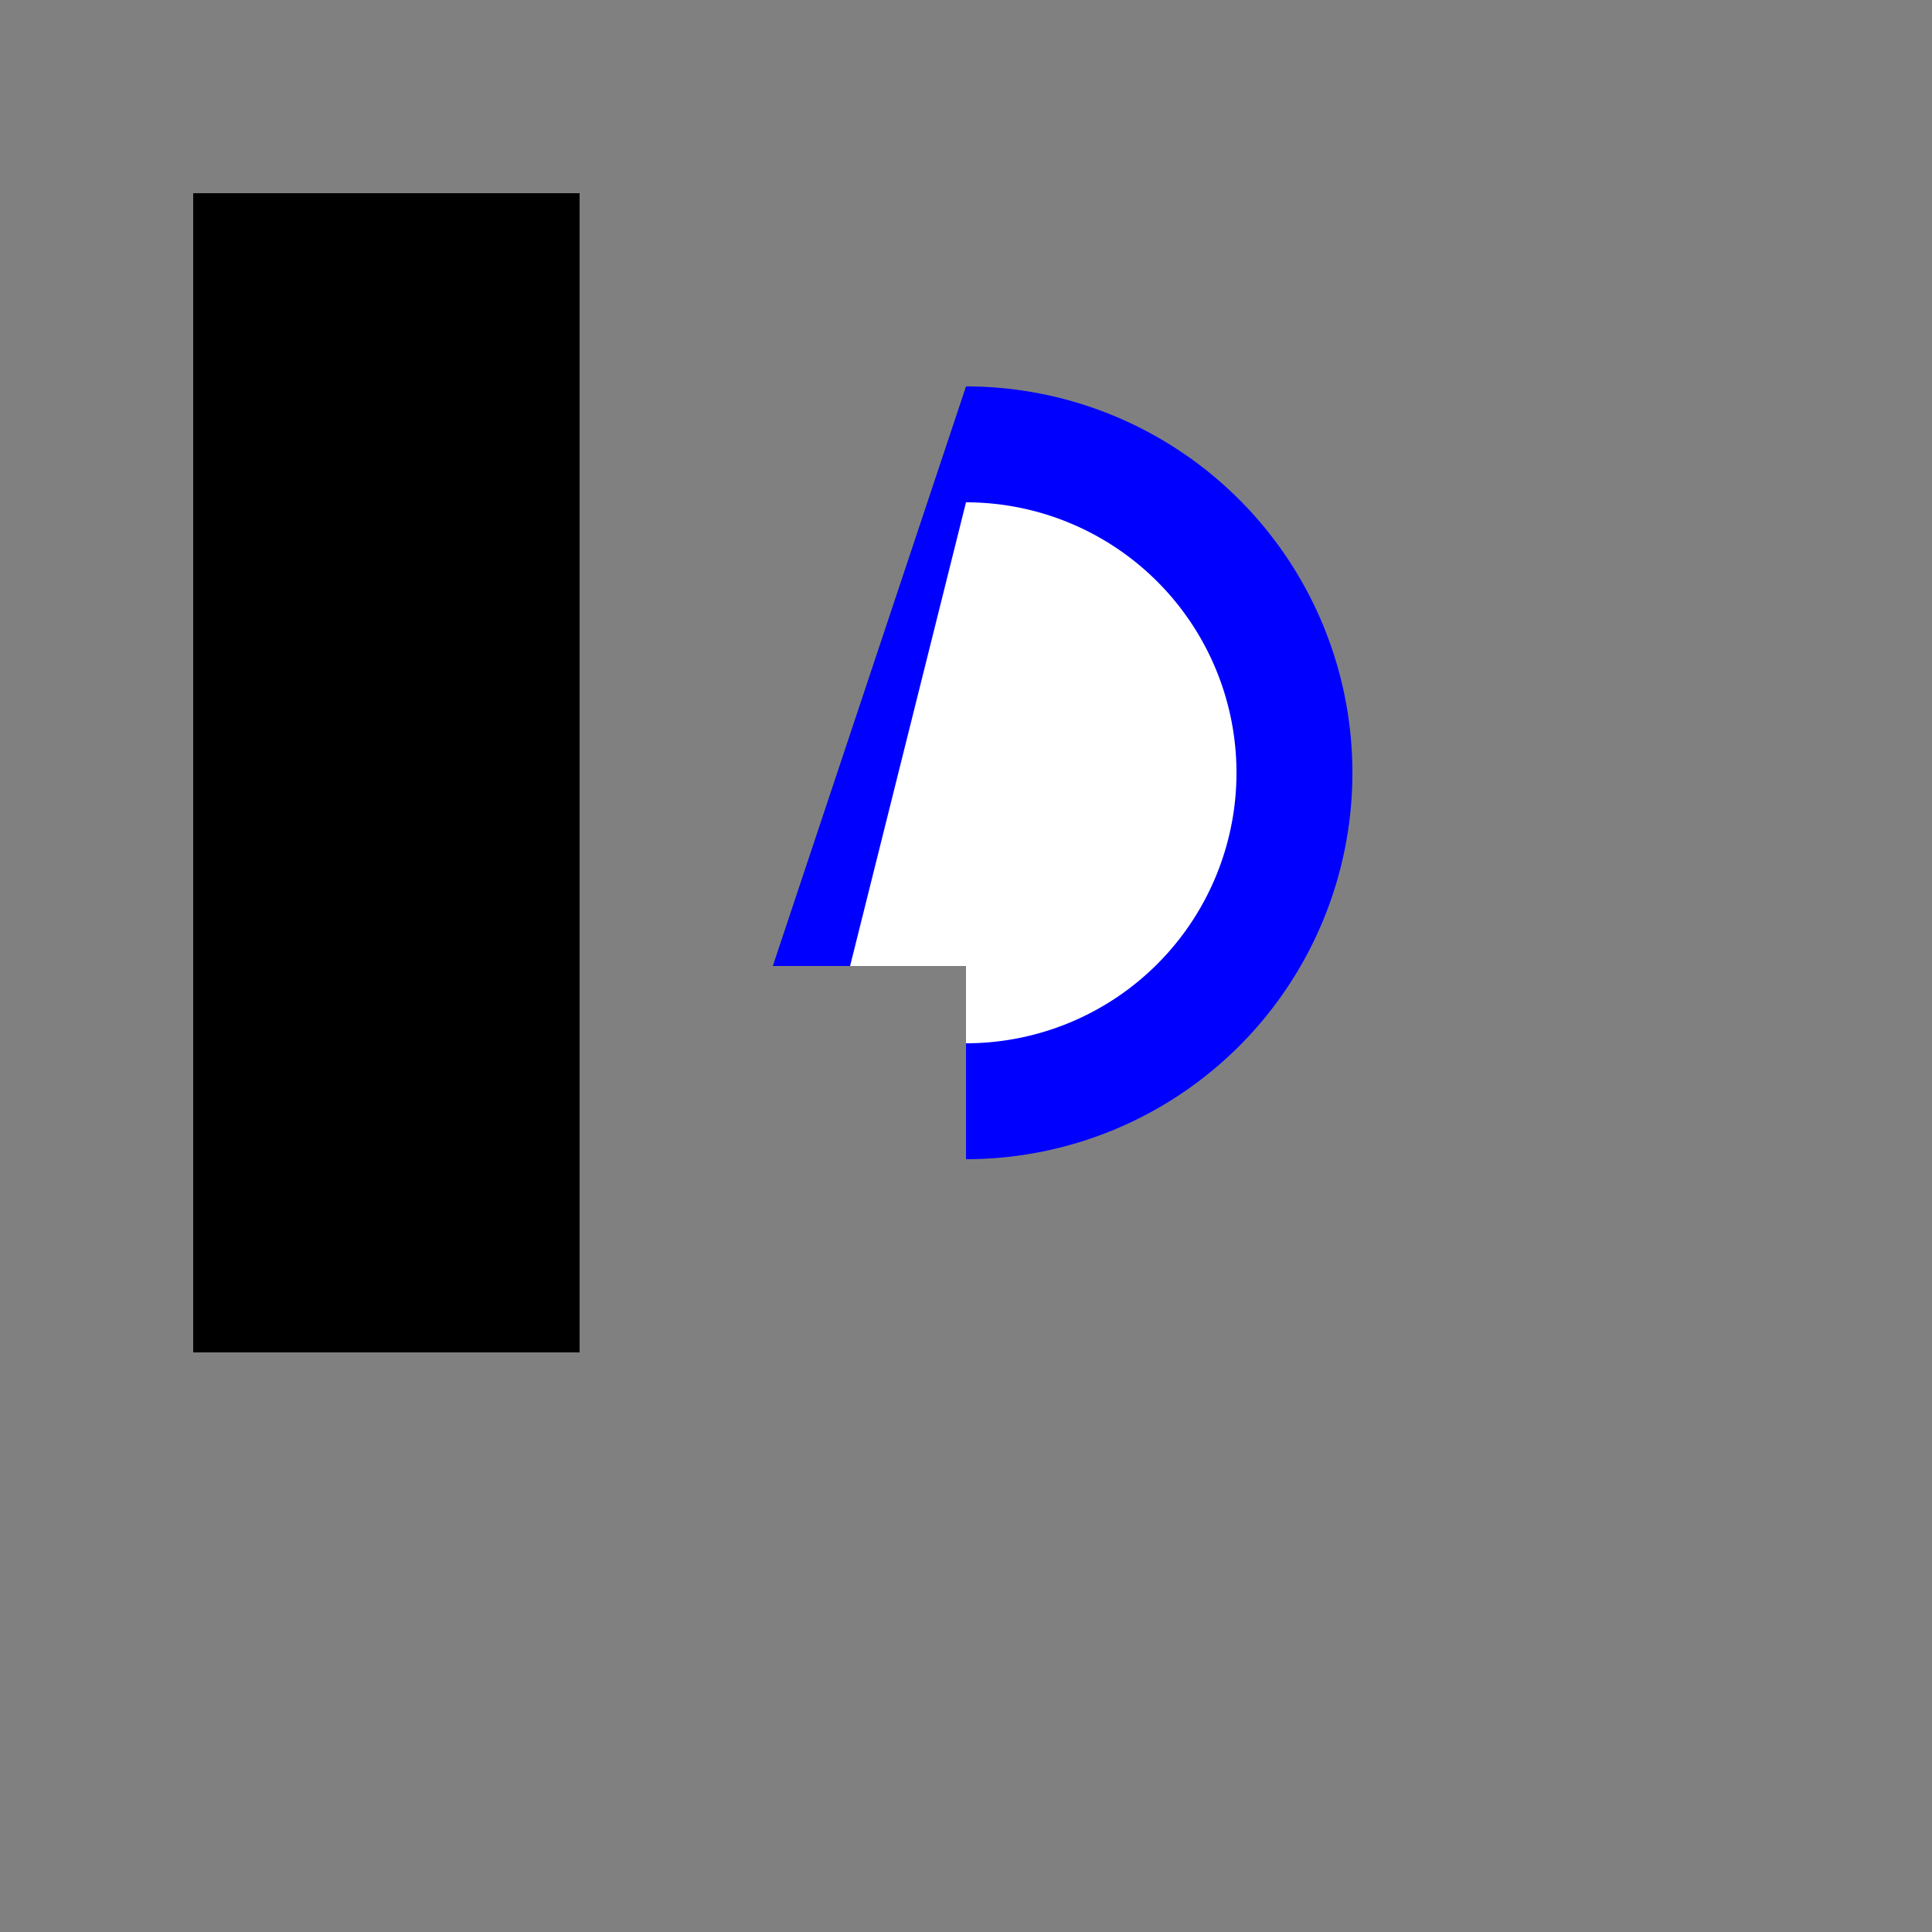 <!--

Generated by DrawGPT.
Free, open source, AI generated images in SVG, PNG, and HTML Canvas format.
https://drawgpt.ai

Created: 2023-09-26T09:38:21.907Z
Link: https://drawgpt.ai/prompt/44352/

-->
<svg xmlns="http://www.w3.org/2000/svg" xmlns:xlink="http://www.w3.org/1999/xlink" width="500" height="500"><rect width="100%" height="100%" fill="#808080" stroke="none"/><defs/><g><rect fill="#000" stroke="none" x="50" y="50" width="100" height="300"/><path fill="#000" stroke="none" paint-order="stroke fill markers" d=" M 50 50 L 150 50 L 150 150 L 50 150 Z"/><path fill="#00f" stroke="none" paint-order="stroke fill markers" d=" M 250 100 A 100 100 0 0 1 250 300 L 250 250 L 200 250 Z"/><path fill="#fff" stroke="none" paint-order="stroke fill markers" d=" M 250 130 A 70 70 0 0 1 250 270 L 250 250 L 220 250 Z"/></g></svg>
